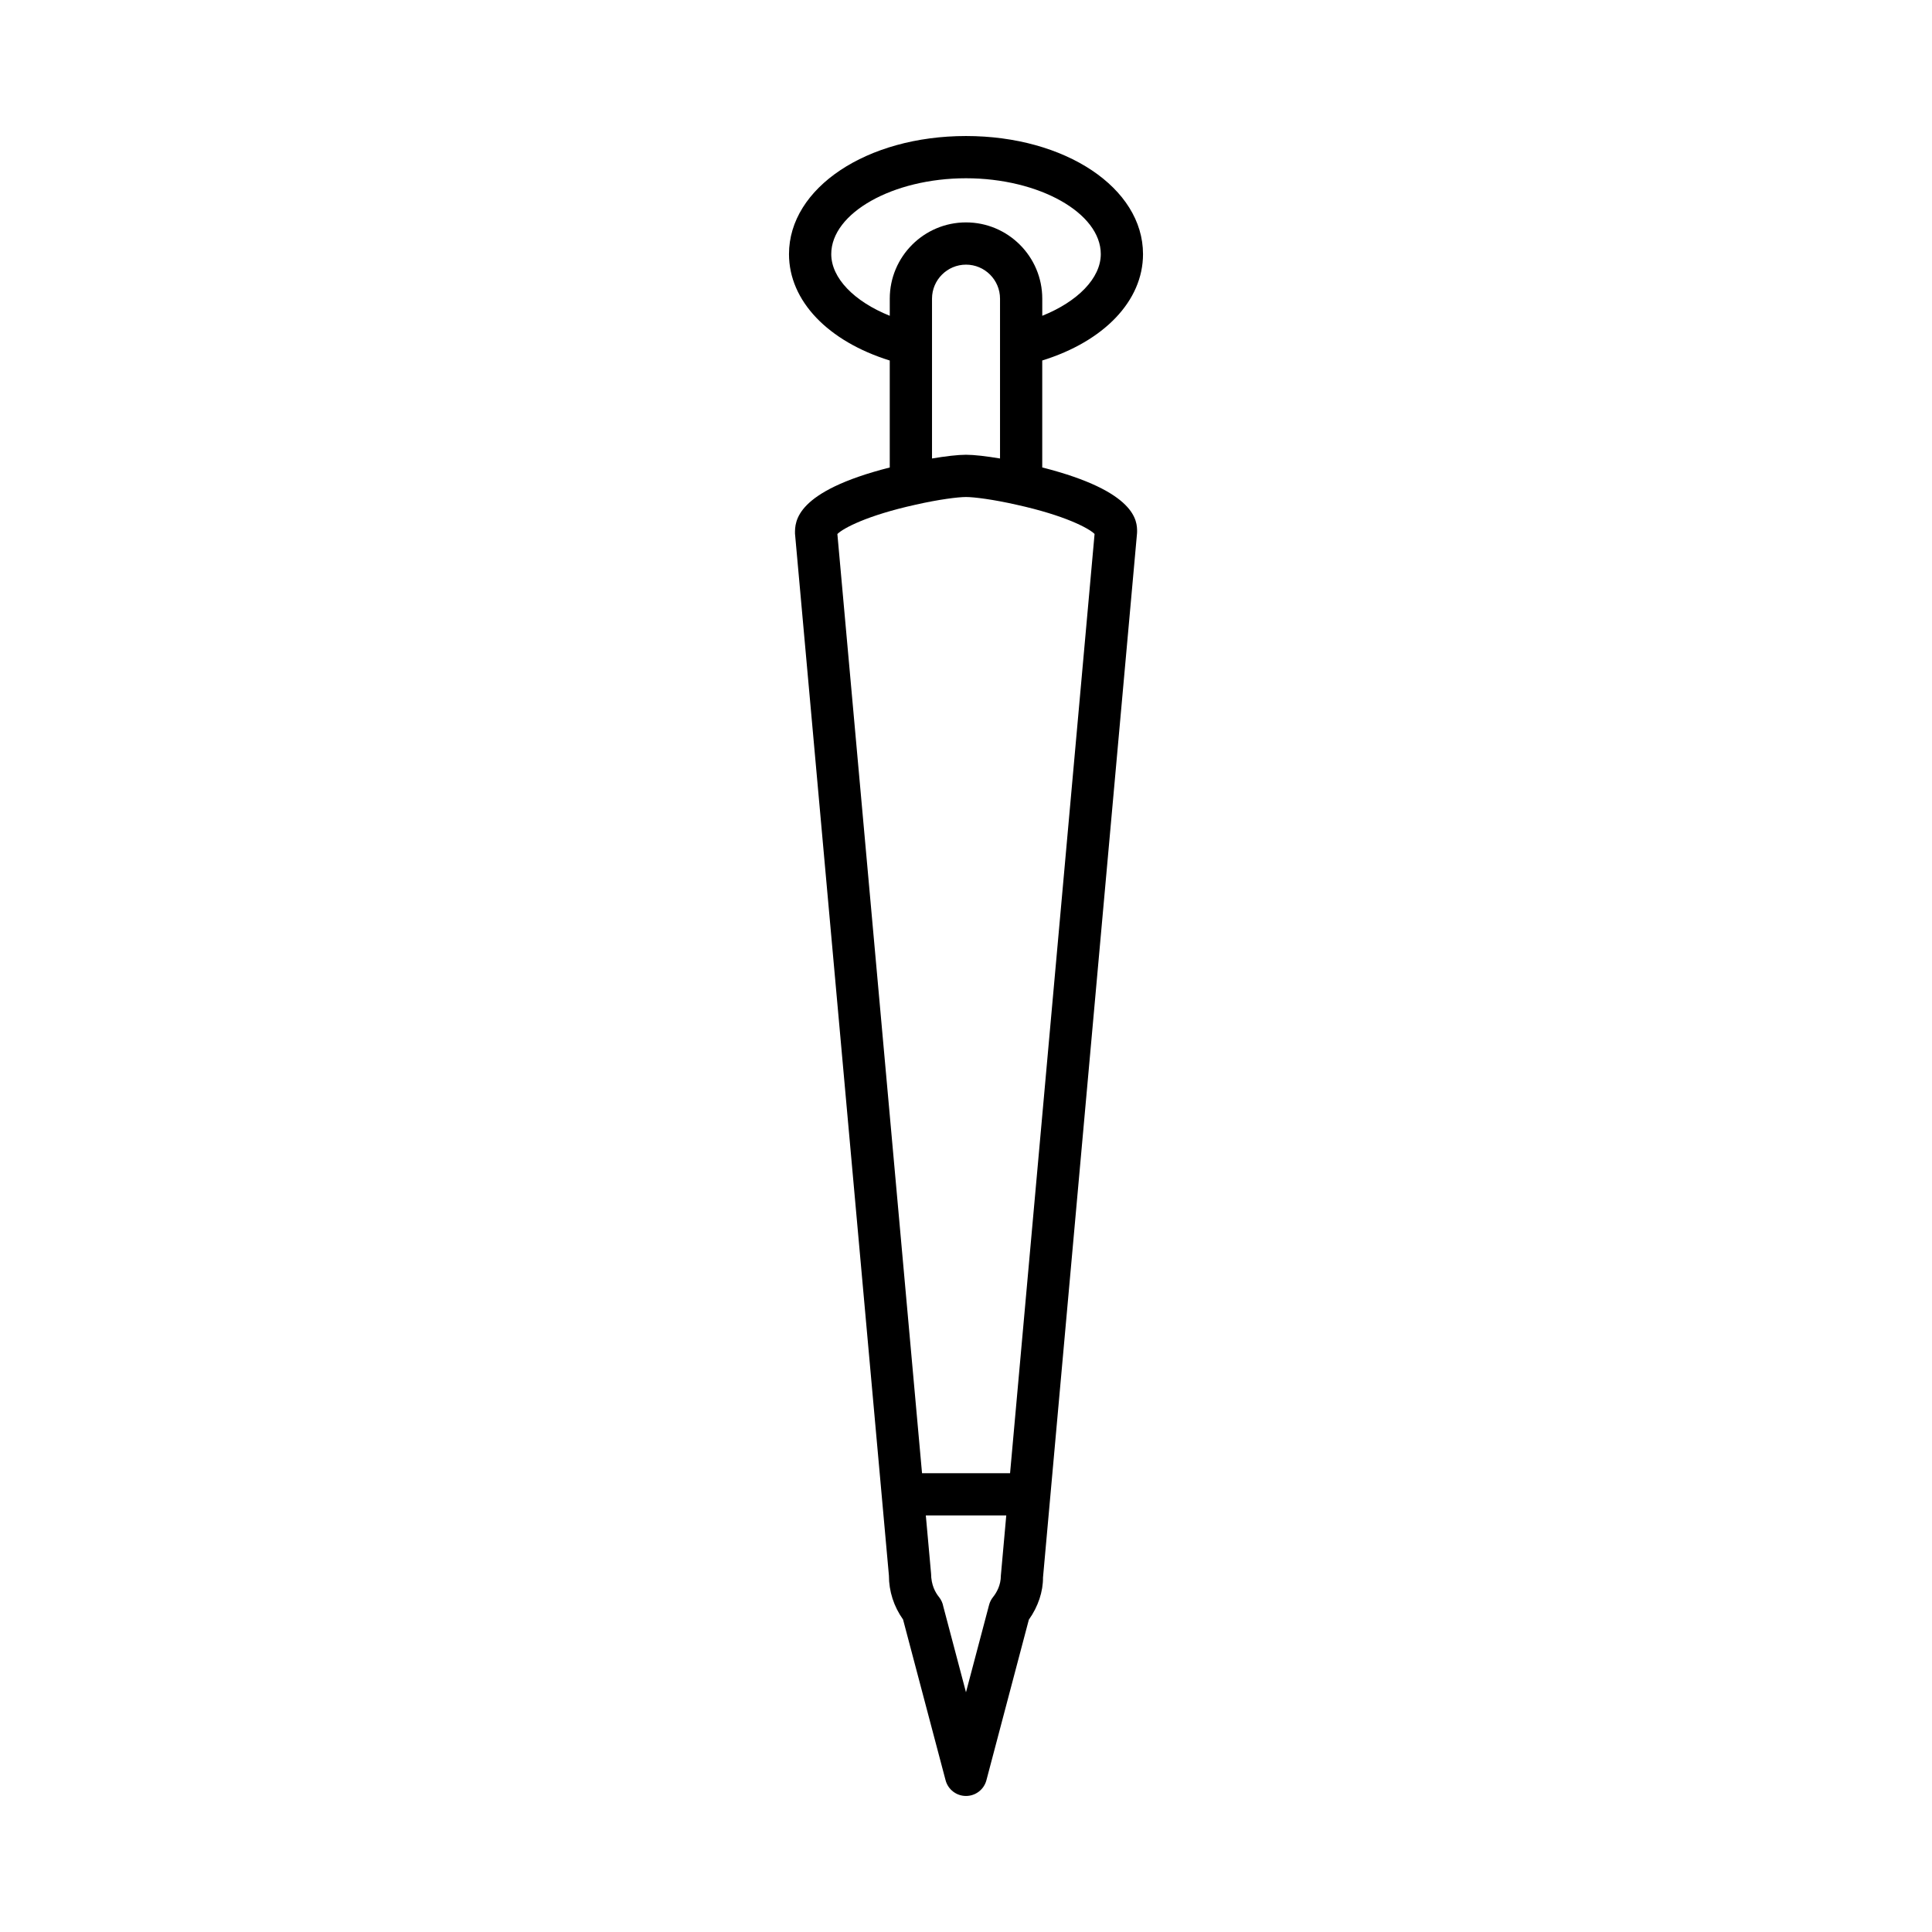 <?xml version="1.0" encoding="UTF-8"?>
<!-- Uploaded to: ICON Repo, www.svgrepo.com, Generator: ICON Repo Mixer Tools -->
<svg fill="#000000" width="800px" height="800px" version="1.1" viewBox="144 144 512 512" xmlns="http://www.w3.org/2000/svg">
 <path d="m446.91 211.34c0-17.547-20.605-31.293-46.91-31.293-26.305 0-46.91 13.742-46.91 31.293 0 12.426 10.383 23.129 26.703 28.199v28.348c-25.094 6.379-25.137 14.332-25.113 17.512l24.891 276.14c0 4.176 1.289 8.18 3.746 11.648l11.27 42.598c0.652 2.453 2.871 4.164 5.41 4.164 2.543 0 4.762-1.711 5.41-4.164l11.246-42.551c2.477-3.477 3.773-7.457 3.754-11.191l24.91-276.65c0.012-0.168 0.023-0.332 0.023-0.504 0-2.703-0.043-10.637-25.137-17.012v-28.344c16.328-5.066 26.707-15.773 26.707-28.199zm-37.672 350.2c0 2.57-1.129 4.519-2.078 5.707-0.488 0.605-0.84 1.312-1.039 2.062l-6.125 23.156-6.008-22.715c-0.16-0.902-0.547-1.77-1.141-2.516-0.949-1.18-2.078-3.125-2.102-6.199l-1.391-15.422h21.316zm24.836-276.04-22.395 248.91h-23.332l-22.434-248.89c1.535-1.531 7.852-4.926 20.723-7.769 6.172-1.402 11.254-2.039 13.367-2.039 2.109 0 7.195 0.641 13.402 2.051 12.781 2.824 19.094 6.195 20.668 7.738zm-43.082-19.996v-42.355c0-4.969 4.043-9.016 9.012-9.016s9.012 4.047 9.012 9.016v42.355c-3.621-0.605-6.883-0.988-9.012-0.988-2.133 0-5.398 0.383-9.012 0.988zm9.012-62.566c-11.145 0-20.207 9.062-20.207 20.211v4.539c-9.363-3.762-15.508-9.957-15.508-16.352 0-10.895 16.355-20.094 35.715-20.094s35.715 9.199 35.715 20.094c0 6.394-6.144 12.594-15.508 16.352v-4.539c0-11.148-9.066-20.211-20.207-20.211z"/>
</svg>